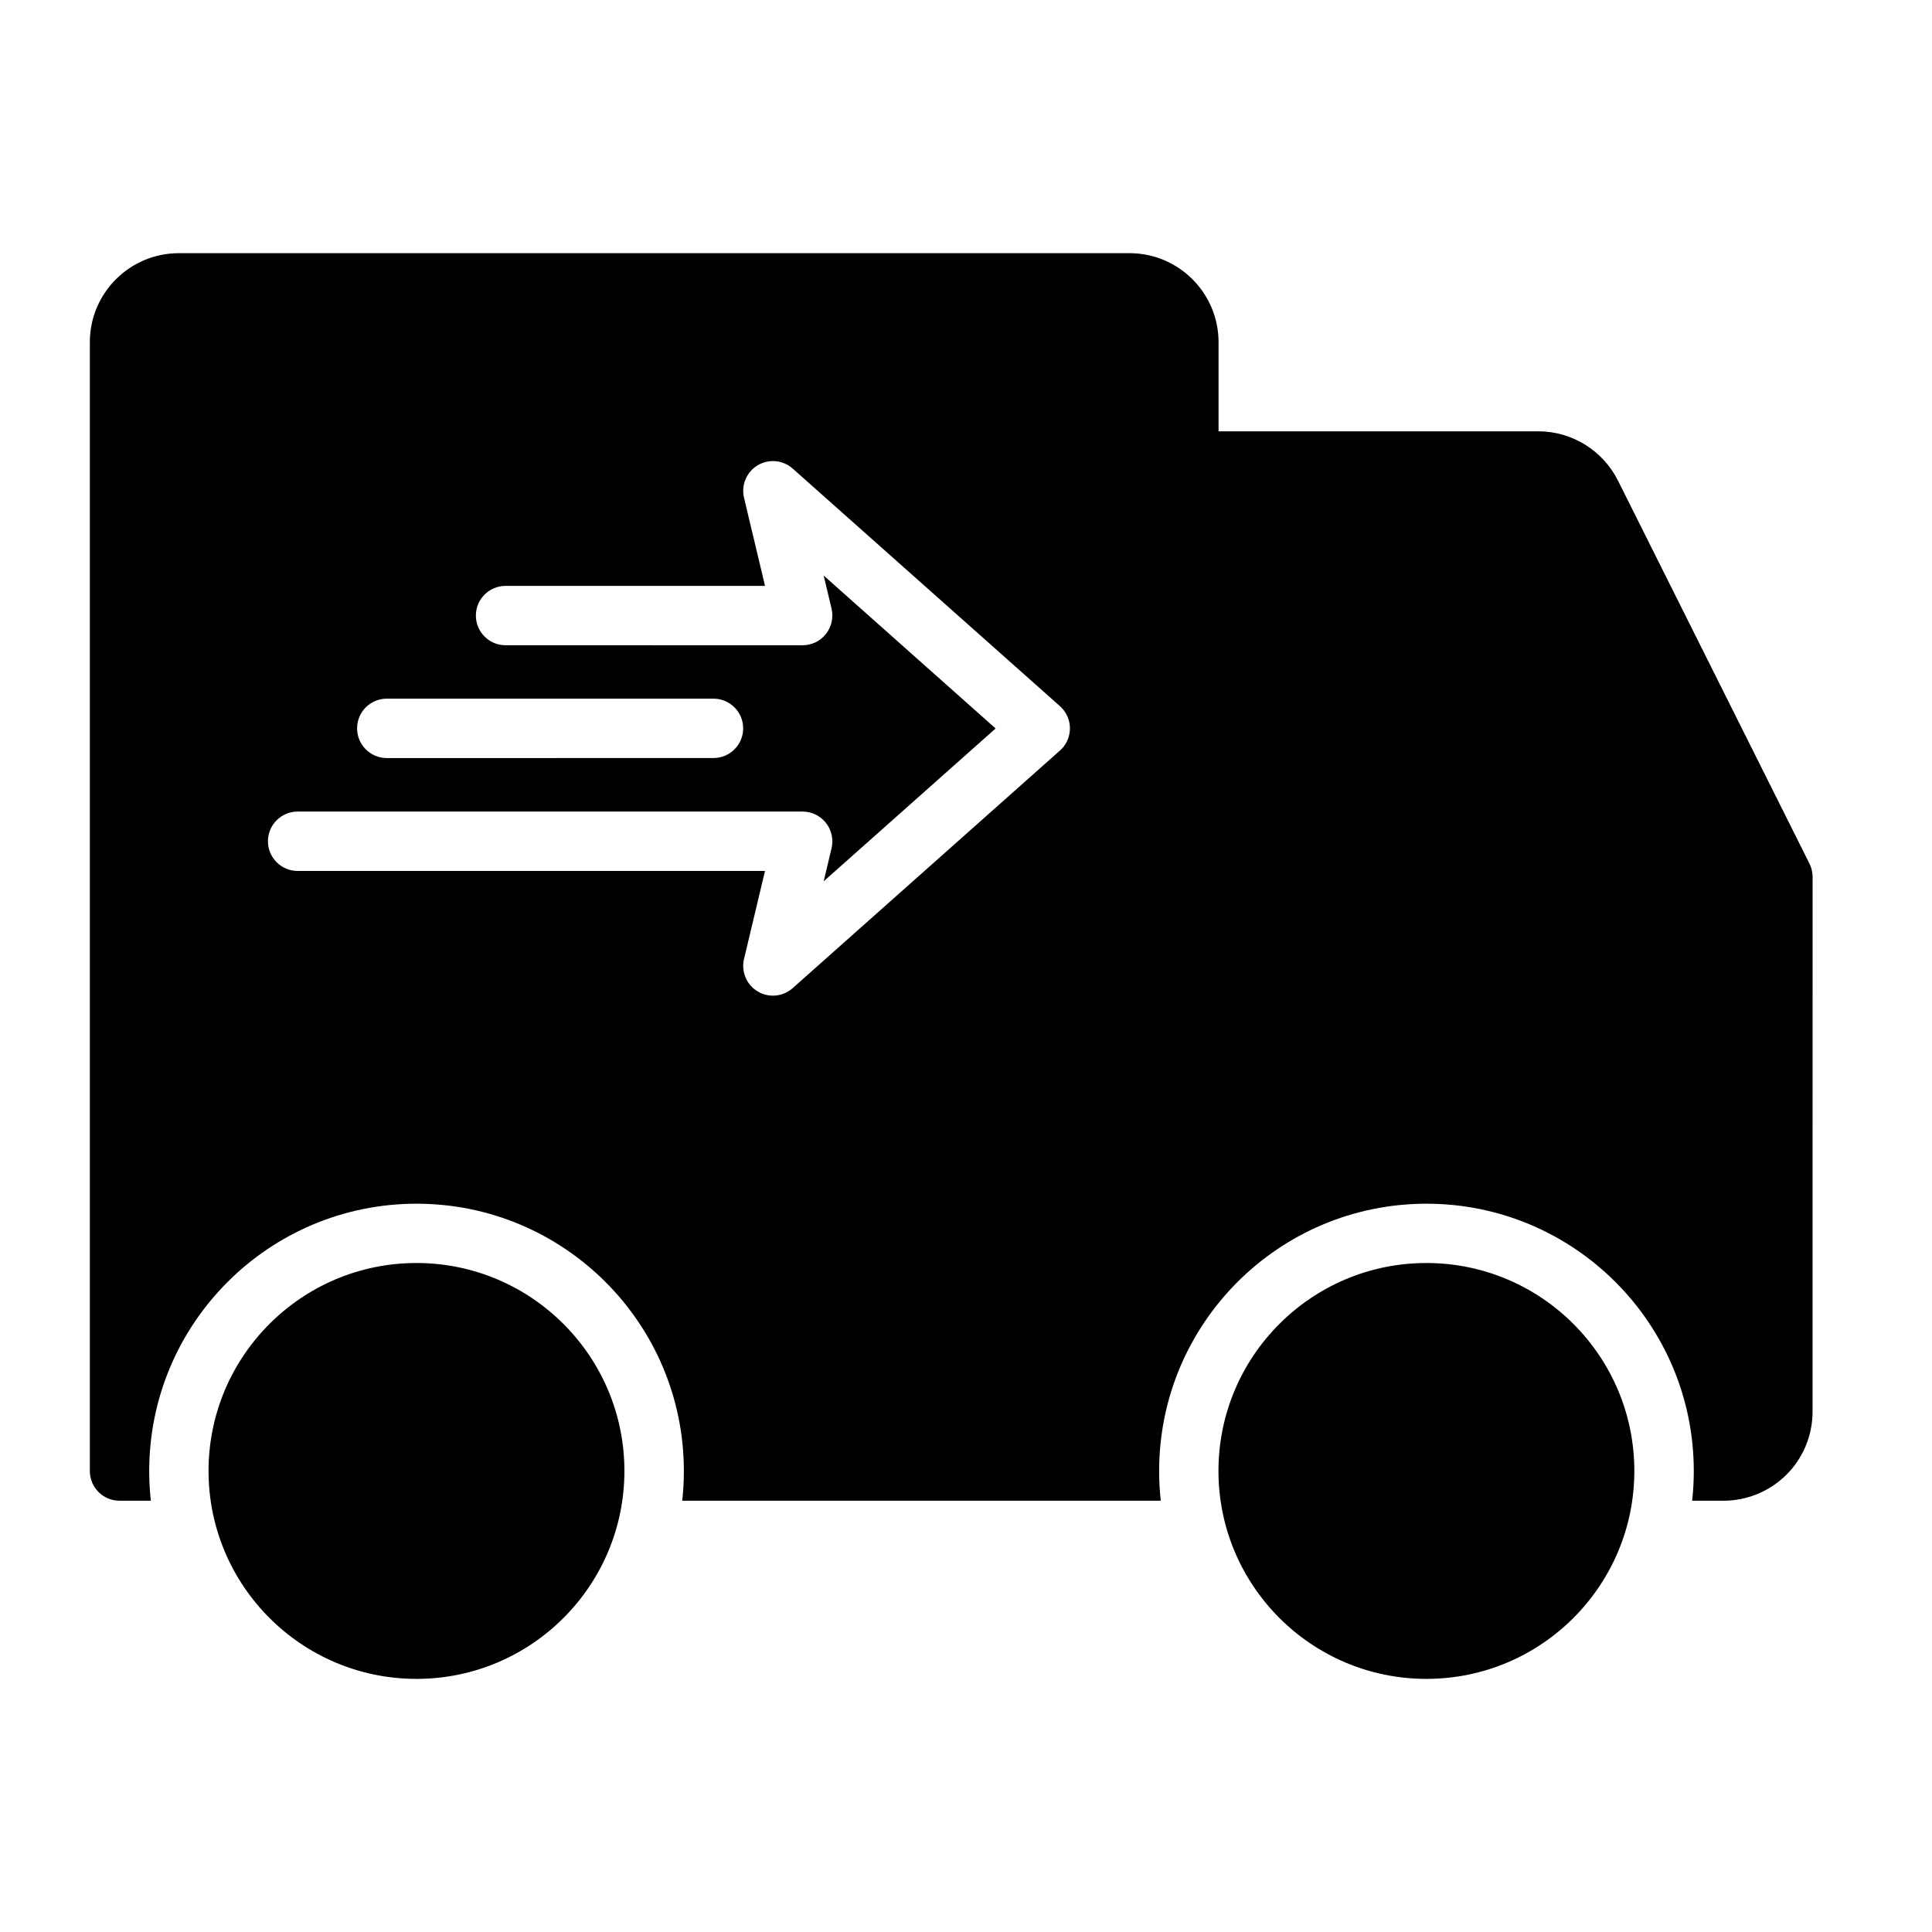 <?xml version="1.0" encoding="UTF-8"?>
<!-- Uploaded to: SVG Repo, www.svgrepo.com, Generator: SVG Repo Mixer Tools -->
<svg fill="#000000" width="800px" height="800px" version="1.1" viewBox="144 144 512 512" xmlns="http://www.w3.org/2000/svg">
 <path d="m254.73 478.71h-0.359c-30.422 0-55.105 24.688-55.105 55.105 0 30.422 24.688 55.105 55.105 55.105h0.359c30.254-0.191 54.746-24.805 54.746-55.105 0-30.297-24.52-54.91-54.746-55.105zm267.64 0h-0.359c-30.422 0-55.105 24.688-55.105 55.105 0 30.422 24.688 55.105 55.105 55.105h0.359c30.254-0.191 54.746-24.805 54.746-55.105 0.004-30.297-24.492-54.91-54.746-55.105zm101.96-102.87c-0.07-1.105-0.383-2.16-0.863-3.094l-50.691-101.39c-4.008-7.988-12.188-13.051-21.113-13.051h-84.734v-23.605c0-13.051-10.578-23.605-23.605-23.605h-251.91c-13.051 0-23.605 10.578-23.605 23.605v299.14c0 4.344 3.527 7.867 7.867 7.867h8.301c-0.289-2.59-0.434-5.207-0.434-7.867 0-39.105 31.738-70.844 70.844-70.844s70.844 31.738 70.844 70.844c0 2.664-0.145 5.277-0.434 7.867h126.82c-0.289-2.59-0.434-5.207-0.434-7.867 0-39.105 31.738-70.844 70.844-70.844s70.844 31.738 70.844 70.844c0 2.664-0.145 5.277-0.434 7.867h8.301c6.262 0 12.285-2.496 16.699-6.91 4.438-4.414 6.91-10.438 6.91-16.699l0.012-141.74zm-377.83-46.688h86.582c4.344 0 7.867 3.527 7.867 7.867 0 4.344-3.527 7.867-7.867 7.867l-86.582 0.004c-4.344 0-7.867-3.527-7.867-7.867 0-4.344 3.5-7.871 7.867-7.871zm178.4 13.746-70.844 62.977c-2.566 2.277-6.332 2.641-9.262 0.863-2.949-1.75-4.414-5.231-3.621-8.59l5.562-23.34h-123.86c-4.344 0-7.867-3.527-7.867-7.867 0-4.344 3.527-7.867 7.867-7.867h133.82c2.398 0 4.68 1.105 6.191 3 1.488 1.895 2.039 4.367 1.488 6.719l-2.086 8.758 45.559-40.496-45.562-40.527 2.086 8.758c0.551 2.352 0 4.82-1.488 6.719-1.488 1.895-3.766 3-6.191 3l-78.711-0.004c-4.344 0-7.867-3.527-7.867-7.867 0-4.344 3.527-7.867 7.867-7.867l68.758-0.004-5.566-23.367c-0.793-3.336 0.672-6.812 3.621-8.59 2.949-1.75 6.695-1.414 9.262 0.863l70.848 62.977c1.68 1.488 2.641 3.621 2.641 5.879-0.004 2.254-0.961 4.391-2.641 5.875z"/>
</svg>